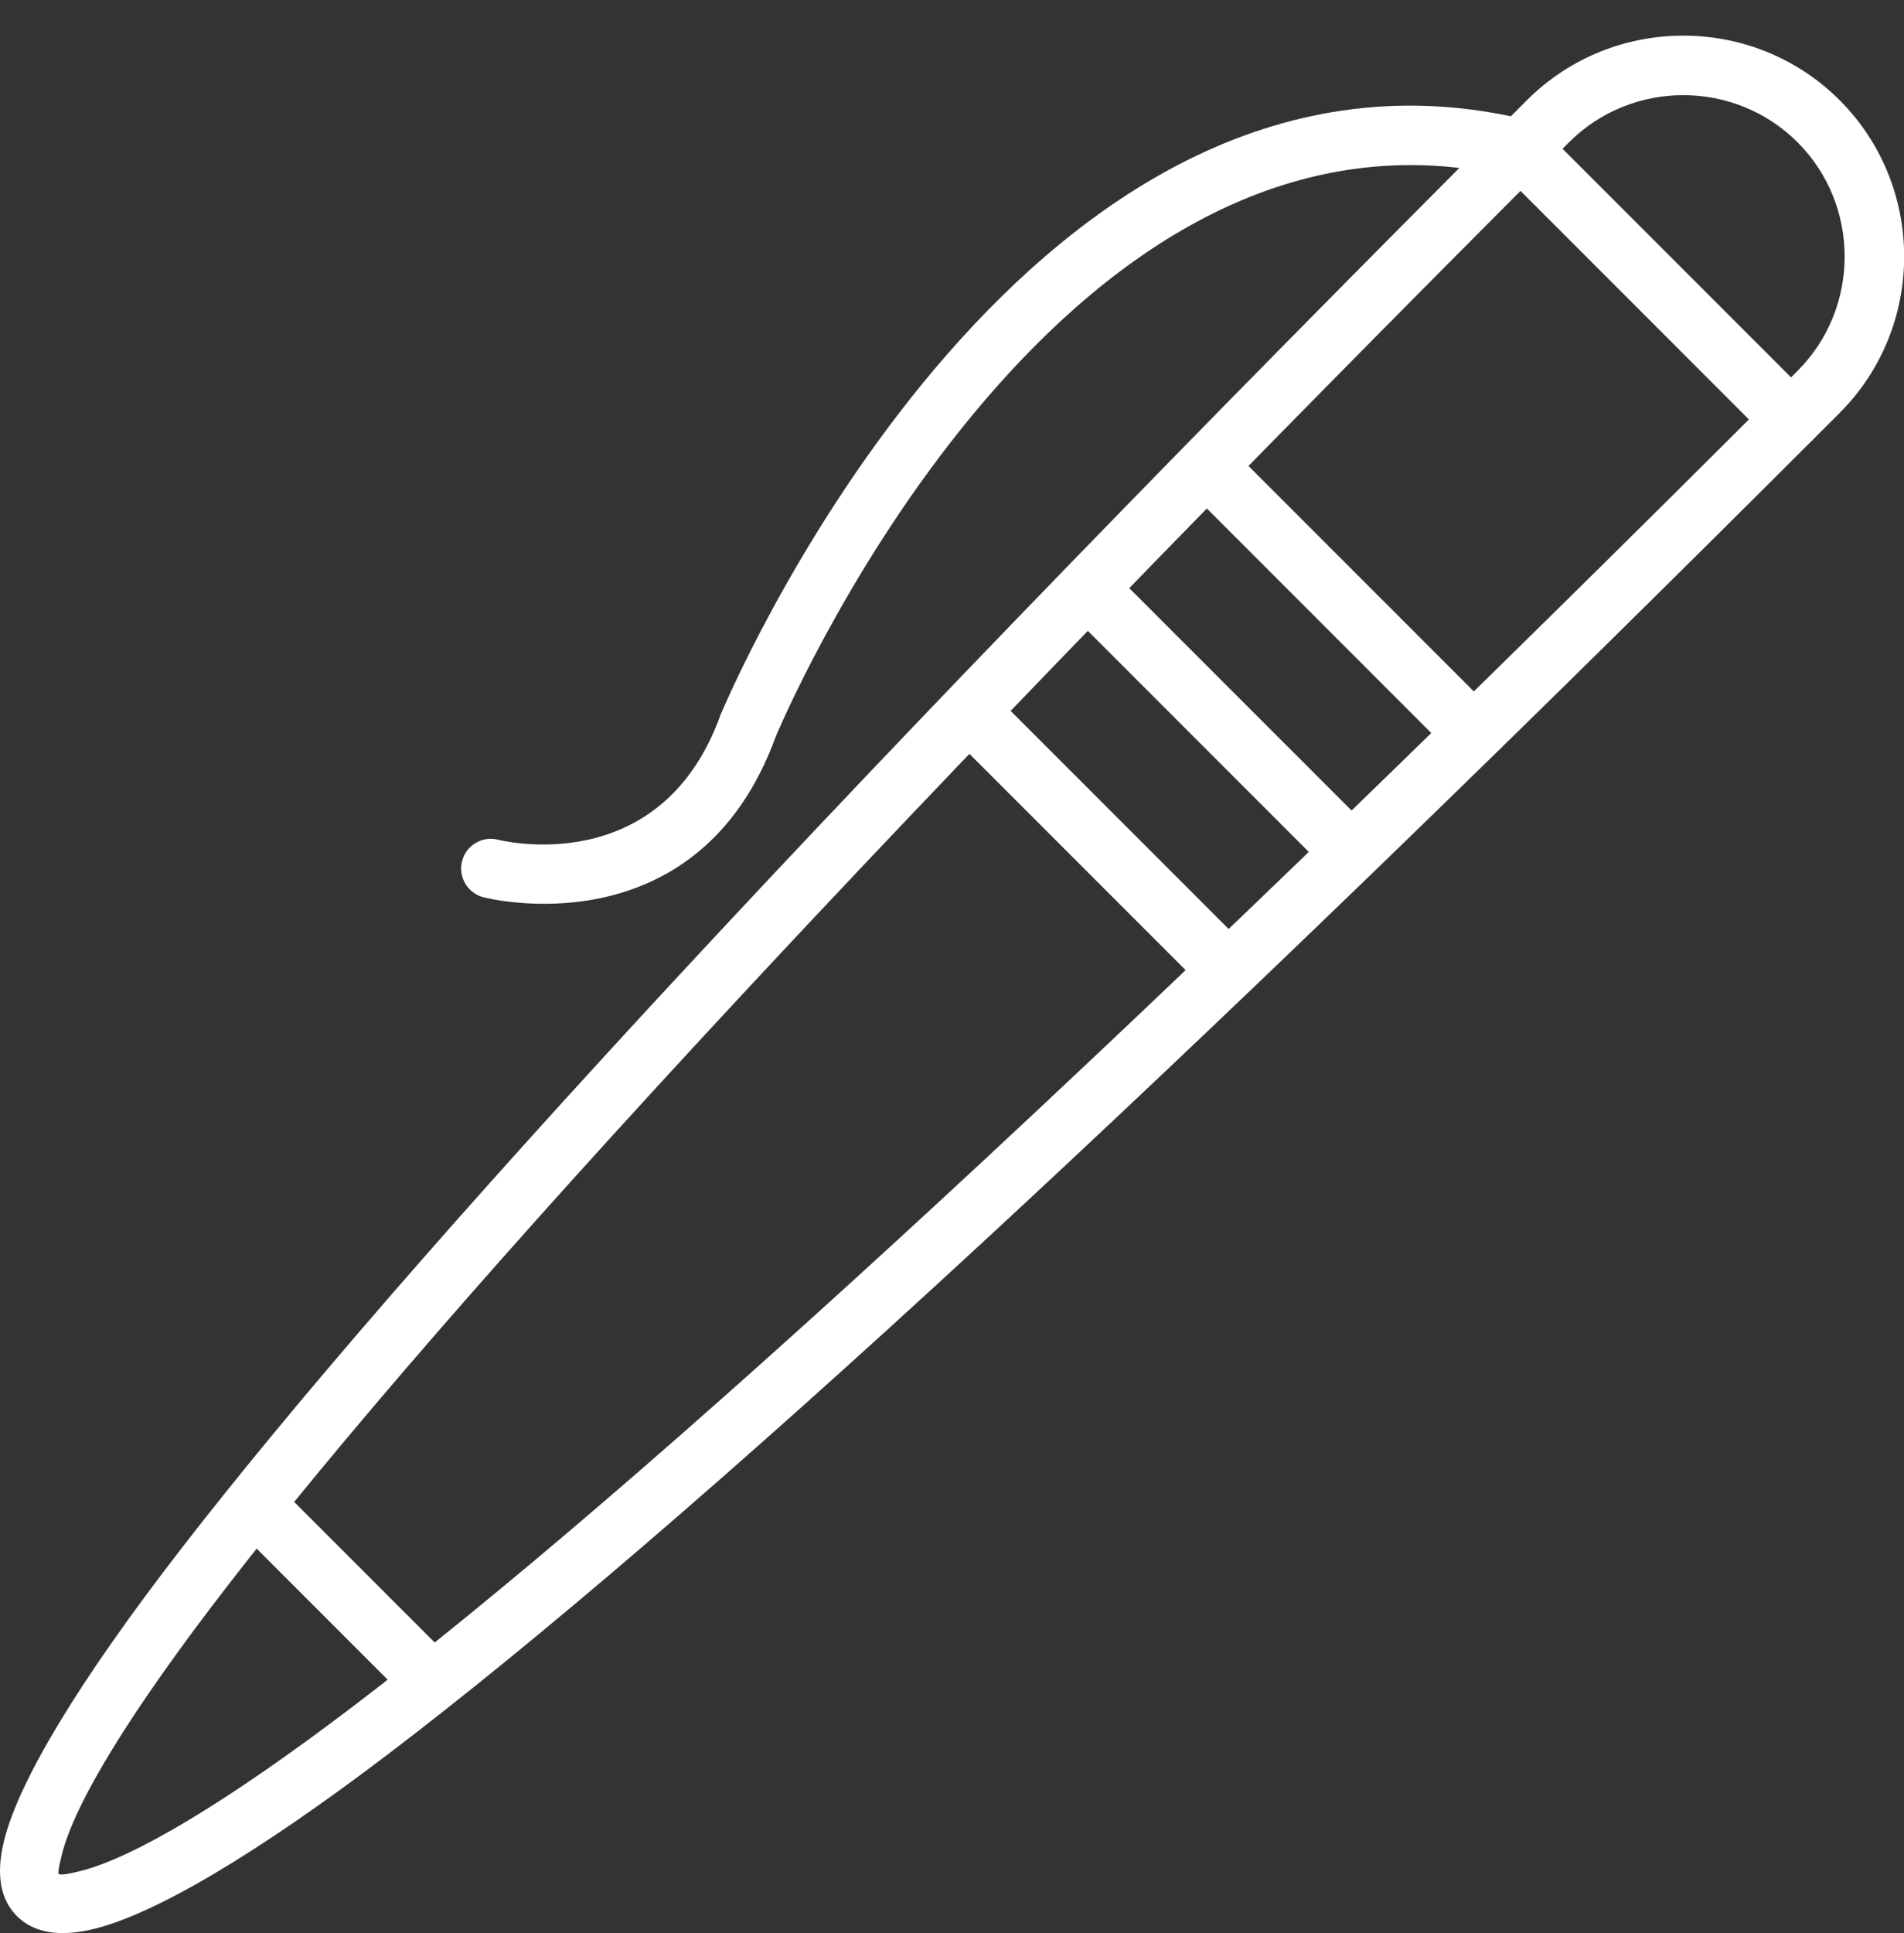 <?xml version="1.0" encoding="UTF-8" standalone="no"?><svg xmlns="http://www.w3.org/2000/svg" xmlns:xlink="http://www.w3.org/1999/xlink" fill="#ffffff" height="374.1" preserveAspectRatio="xMidYMid meet" version="1" viewBox="0.0 -6.9 368.6 374.1" width="368.6" zoomAndPan="magnify"><rect x="0.0" y="-6.9" width="368.6" height="374.1" fill="#333333" stroke="none"/><defs><clipPath id="a"><path d="M 0 0 L 368.629 0 L 368.629 367.172 L 0 367.172 Z M 0 0"/></clipPath></defs><g><g clip-path="url(#a)" id="change1_7"><path d="M 356.137 12.484 L 356.137 12.488 C 364.465 20.812 368.629 31.785 368.629 42.75 C 368.629 53.715 364.465 64.688 356.137 73.012 L 356.137 73.016 C 290 139.148 235.383 191.793 190.574 233.195 C 140.719 279.258 103.113 311.266 75.355 332.379 C 49.414 352.109 29.984 363.422 18.34 366.328 C 11.758 367.973 6.75 367.211 3.445 364.055 C 0.059 360.82 -0.867 355.836 0.828 349.133 C 3.668 337.875 14.793 318.98 35.258 292.562 C 56.375 265.297 88.371 228.16 134.496 178.555 C 176.098 133.805 229.023 79.07 295.609 12.484 C 303.938 4.16 314.906 -0.004 325.871 -0.004 C 336.84 -0.004 347.809 4.16 356.137 12.484 Z M 347.992 20.633 C 341.914 14.555 333.895 11.516 325.871 11.516 C 317.852 11.516 309.832 14.555 303.754 20.633 C 236.941 87.445 184.133 142.047 142.91 186.383 C 96.988 235.773 65.223 272.633 44.348 299.582 C 24.902 324.688 14.465 342.113 11.988 351.922 C 11.387 354.297 11.184 355.559 11.367 355.73 C 11.633 355.984 13.039 355.793 15.551 355.168 C 25.801 352.609 43.789 341.98 68.426 323.242 C 95.746 302.465 133.039 270.699 182.789 224.734 C 227.227 183.676 281.695 131.164 347.992 64.867 C 354.07 58.789 357.109 50.773 357.109 42.75 C 357.109 34.727 354.07 26.711 347.992 20.633" fill="inherit"/></g><g id="change1_1"><path d="M 54.559 281.352 C 52.309 279.102 48.664 279.102 46.414 281.352 C 44.164 283.602 44.164 287.246 46.414 289.496 L 78.355 321.438 C 80.605 323.688 84.254 323.688 86.504 321.438 C 88.75 319.191 88.75 315.543 86.504 313.293 L 54.559 281.352" fill="inherit"/></g><g id="change1_2"><path d="M 300.727 20.121 C 298.477 17.871 294.828 17.871 292.582 20.121 C 290.332 22.371 290.332 26.02 292.582 28.266 L 342.637 78.324 C 344.887 80.57 348.535 80.57 350.785 78.324 C 353.031 76.074 353.031 72.43 350.785 70.18 L 300.727 20.121" fill="inherit"/></g><g id="change1_3"><path d="M 96.391 155.586 C 93.309 154.824 90.195 156.711 89.438 159.789 C 88.68 162.871 90.566 165.984 93.645 166.742 C 93.766 166.773 135.008 177.531 150.246 135.469 L 150.266 135.426 L 150.277 135.434 C 150.301 135.371 150.32 135.312 150.34 135.25 C 153.879 127 207.098 6.52 293.043 27.496 C 296.125 28.242 299.227 26.352 299.973 23.27 C 300.719 20.188 298.824 17.086 295.742 16.34 C 200.57 -6.895 143.578 121.906 139.781 130.762 C 139.652 131 139.539 131.25 139.445 131.512 L 139.461 131.52 C 127.789 163.777 96.48 155.605 96.391 155.586" fill="inherit"/></g><g id="change1_4"><path d="M 238.531 80.105 C 236.281 77.855 232.637 77.855 230.387 80.105 C 228.137 82.355 228.137 86.004 230.387 88.25 L 280.324 138.191 C 282.574 140.441 286.223 140.441 288.473 138.191 C 290.719 135.941 290.719 132.297 288.473 130.047 L 238.531 80.105" fill="inherit"/></g><g id="change1_5"><path d="M 215.172 103.465 C 212.922 101.215 209.277 101.215 207.027 103.465 C 204.777 105.715 204.777 109.359 207.027 111.609 L 256.965 161.551 C 259.215 163.801 262.863 163.801 265.113 161.551 C 267.359 159.301 267.359 155.652 265.113 153.402 L 215.172 103.465" fill="inherit"/></g><g id="change1_6"><path d="M 192.469 127.48 C 190.219 125.23 186.57 125.23 184.32 127.48 C 182.074 129.727 182.074 133.375 184.32 135.621 L 230.859 182.16 C 233.105 184.406 236.754 184.406 239.004 182.16 C 241.254 179.91 241.254 176.262 239.004 174.016 L 192.469 127.48" fill="inherit"/></g></g></svg>